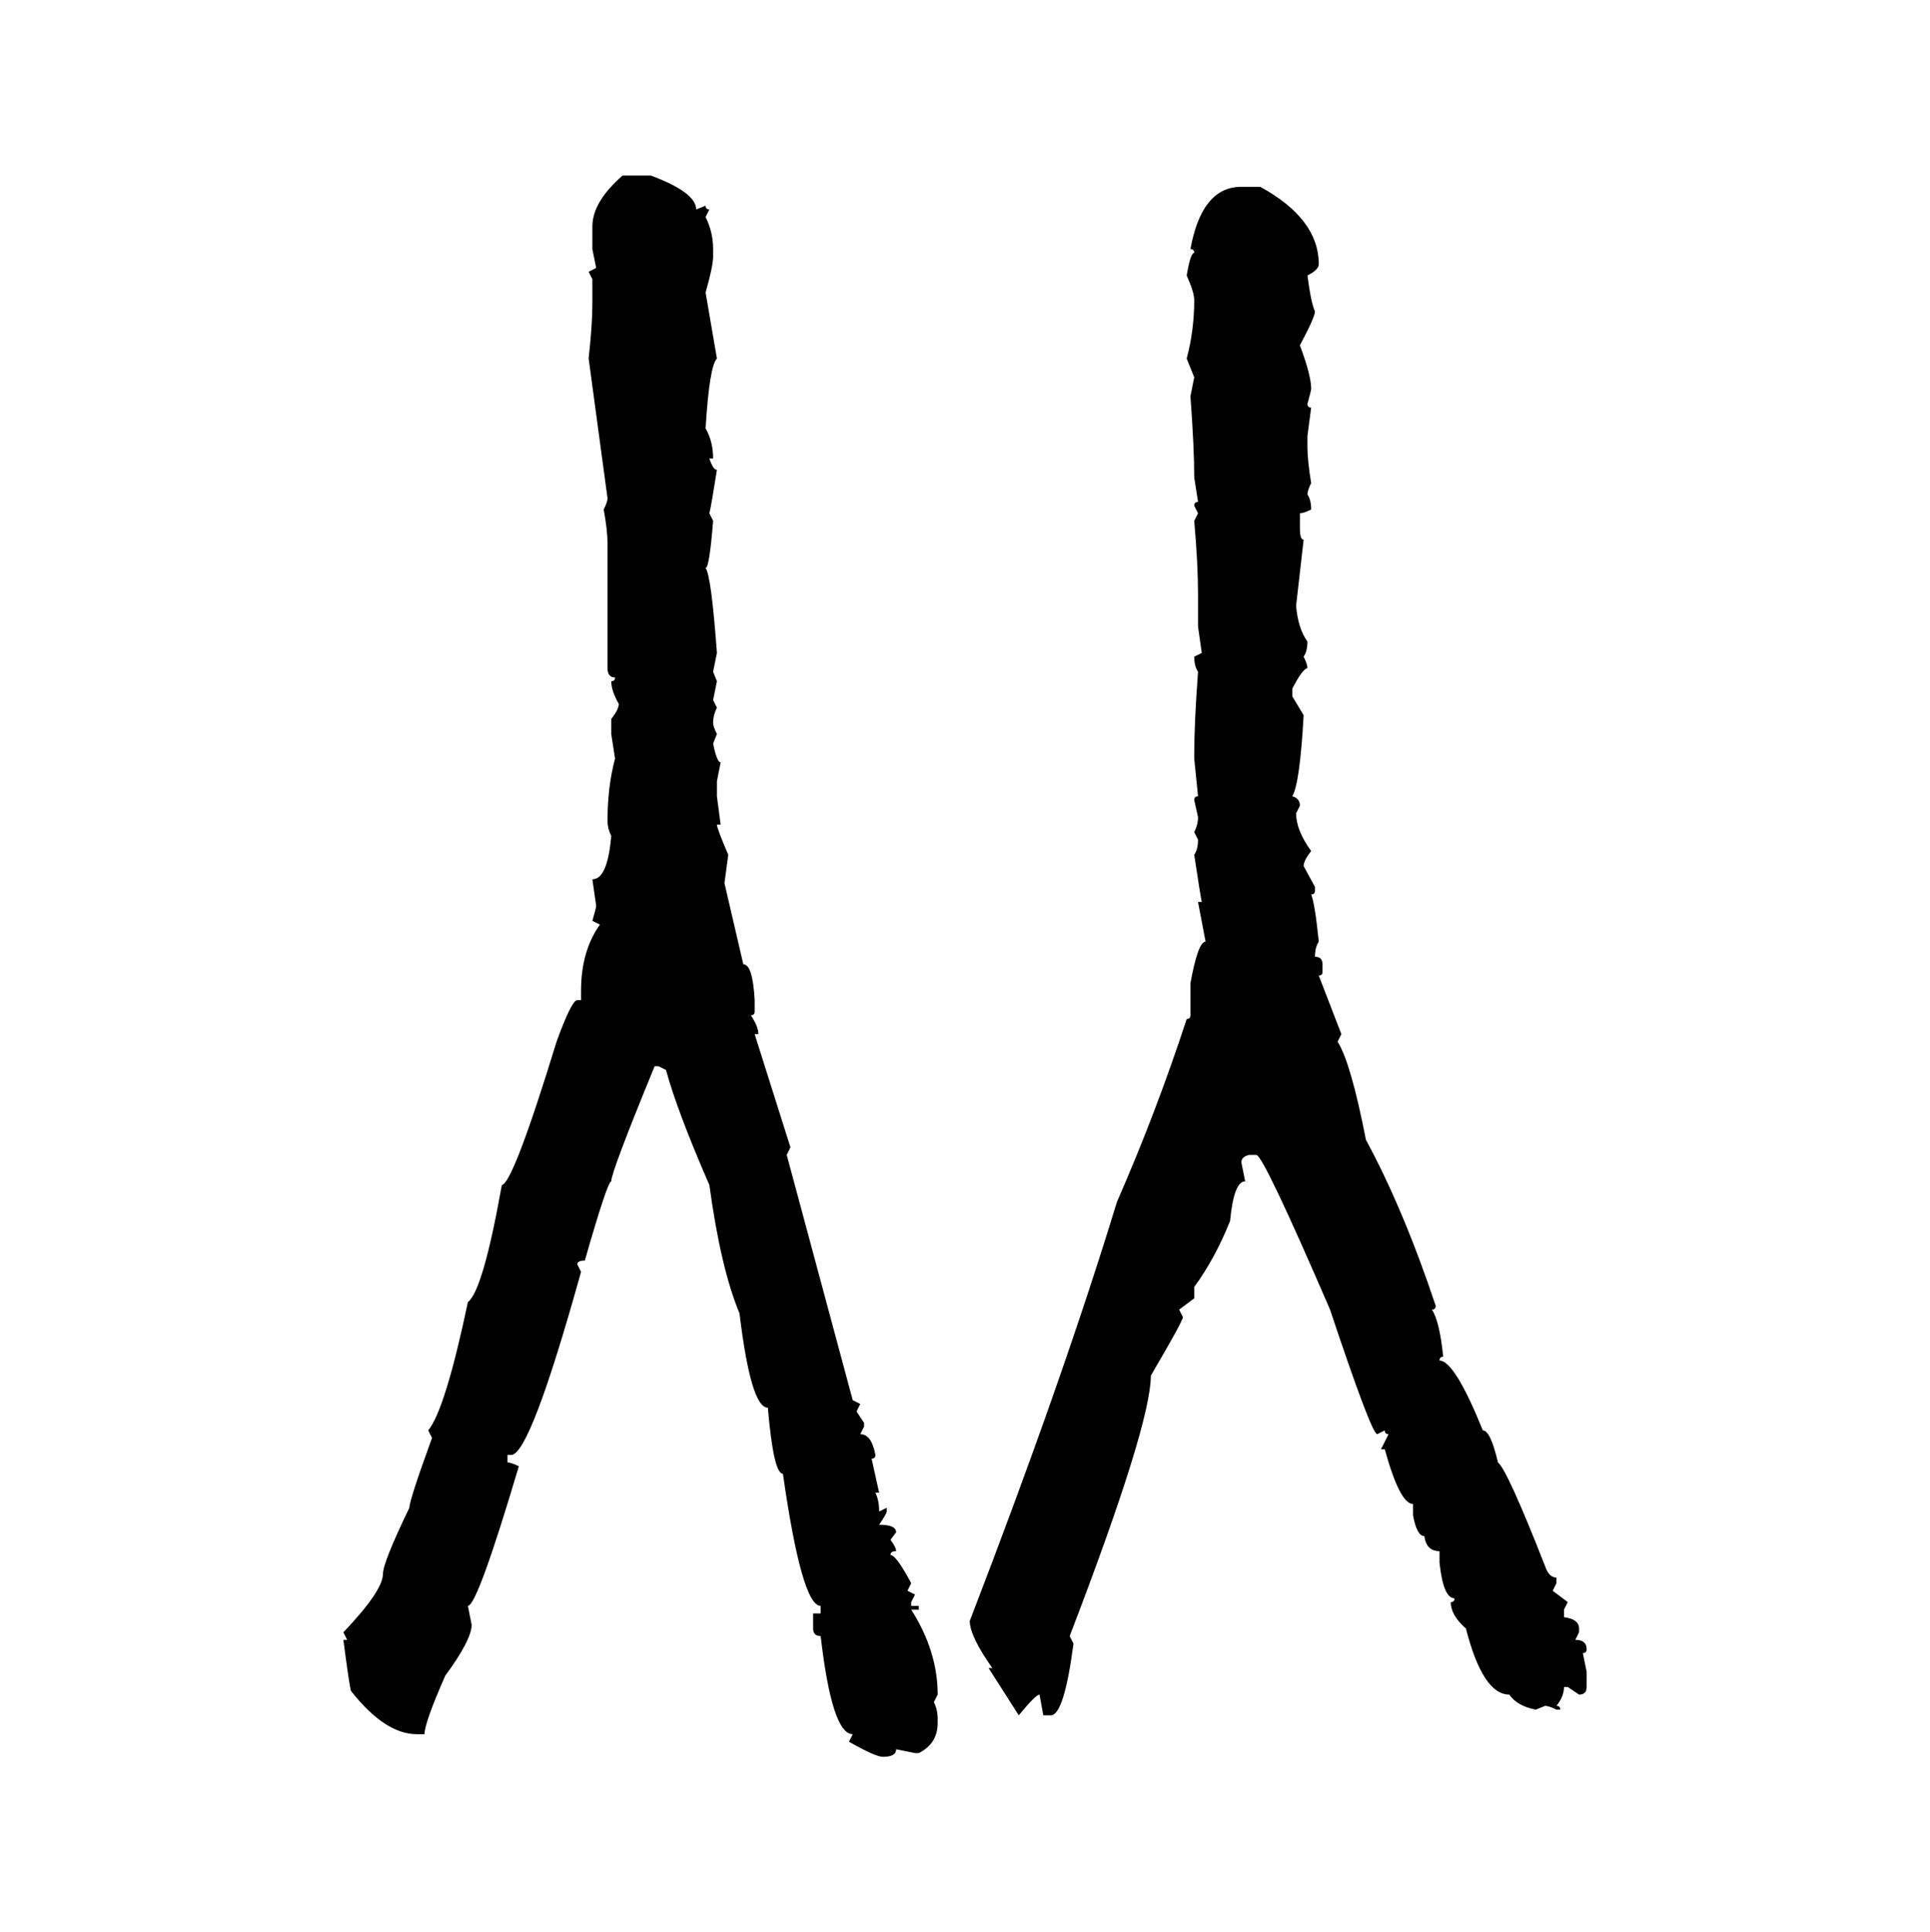 <svg xmlns="http://www.w3.org/2000/svg" xmlns:xlink="http://www.w3.org/1999/xlink" width="299.707" height="300"><path d="M96.68 27.25L96.68 27.25L101.07 27.25Q108.11 29.88 108.11 32.52L108.11 32.52L109.57 31.93Q109.57 32.52 110.16 32.52L110.16 32.52L109.57 33.69Q110.74 36.04 110.74 38.67L110.74 38.67L110.74 39.84Q110.74 41.31 109.57 45.41L109.57 45.41L111.33 55.66Q110.16 56.84 109.57 66.50L109.57 66.50Q110.74 68.55 110.74 71.19L110.74 71.19L110.16 71.19Q110.74 72.95 111.33 72.95L111.33 72.95Q110.45 78.52 110.16 79.69L110.16 79.69L110.74 80.86Q110.16 88.18 109.57 88.18L109.57 88.18Q110.45 89.36 111.33 101.37L111.33 101.37L110.74 104.30L111.33 105.76L110.74 108.69L111.33 109.86Q110.74 111.04 110.74 112.21L110.74 112.21Q110.74 112.79 111.33 113.96L111.33 113.96L110.74 115.43Q111.33 118.36 111.91 118.36L111.91 118.36L111.33 121.29L111.33 123.63L111.91 128.03L111.33 128.03Q111.33 128.61 113.09 132.71L113.09 132.71L112.50 137.11L115.43 149.71Q116.89 149.71 117.19 155.27L117.19 155.27L117.19 157.03Q117.19 157.62 116.60 157.62L116.60 157.62Q117.77 159.38 117.77 160.55L117.77 160.55L117.19 160.55L122.75 178.13L122.17 179.30L132.42 217.38L133.59 217.97L133.01 219.14L134.18 220.90L134.18 221.48L133.59 222.66Q135.35 222.66 135.94 225.88L135.94 225.88Q135.94 226.46 135.35 226.46L135.35 226.46L136.52 231.74L135.94 231.74Q136.52 232.91 136.52 234.67L136.52 234.67L137.70 234.08L137.70 234.67Q137.70 234.96 136.52 236.72L136.52 236.72Q139.16 236.72 139.16 237.89L139.16 237.89L138.28 239.06Q139.16 240.23 139.16 240.82L139.16 240.82Q138.28 240.82 138.28 241.41L138.28 241.41Q139.16 241.41 141.50 245.80L141.50 245.80L140.92 246.97L142.09 247.56L141.50 248.73L141.50 249.32L142.68 249.32L142.68 249.90L141.50 249.90Q145.61 256.35 145.61 263.09L145.61 263.09L145.02 264.26Q145.61 265.43 145.61 266.89L145.61 266.89L145.61 267.48Q145.61 270.70 142.68 272.17L142.68 272.17L142.09 272.17L139.16 271.58Q139.16 272.75 137.11 272.75L137.11 272.75Q135.94 272.75 131.84 270.41L131.84 270.41L132.42 269.24Q129.20 269.24 127.44 254.00L127.44 254.00Q126.27 254.00 126.27 252.83L126.27 252.83L126.27 250.49L127.44 250.49L127.44 249.32Q124.51 249.32 121.58 228.81L121.58 228.81Q120.12 228.81 119.24 218.55L119.24 218.55Q116.60 218.55 114.84 203.91L114.84 203.91Q111.91 196.88 110.16 183.98L110.16 183.98Q105.18 172.56 103.42 166.11L103.42 166.11L102.25 165.53L101.66 165.53Q94.92 181.93 94.92 183.40L94.92 183.40Q94.34 183.40 90.82 195.70L90.82 195.70Q89.65 195.70 89.65 196.29L89.65 196.29L90.23 197.46Q82.32 225.88 79.39 225.88L79.39 225.88L78.81 225.88L78.81 227.05Q79.39 227.05 80.57 227.64L80.57 227.64Q74.12 249.32 72.66 249.32L72.66 249.32L73.24 252.25Q73.24 254.59 69.14 260.16L69.14 260.16Q65.92 267.48 65.92 269.24L65.92 269.24L64.75 269.24Q59.77 269.24 54.49 262.50L54.49 262.50Q54.20 261.33 53.32 254.59L53.32 254.59L53.91 254.59L53.32 253.42Q59.47 246.97 59.47 244.34L59.47 244.34Q59.47 242.58 63.57 234.08L63.57 234.08Q63.57 232.91 67.09 223.24L67.09 223.24L66.50 222.07Q69.14 218.85 72.66 202.15L72.66 202.15Q75 200.39 77.93 183.98L77.93 183.98Q79.69 183.69 86.43 161.72L86.43 161.72Q88.77 155.27 89.65 155.27L89.65 155.27L90.23 155.27L90.23 153.81Q90.23 147.66 93.16 143.55L93.16 143.55L91.99 142.97Q92.58 140.92 92.58 140.63L92.58 140.63L91.99 136.52Q94.34 136.52 94.92 129.79L94.92 129.79Q94.34 128.61 94.34 127.44L94.34 127.44Q94.34 122.17 95.51 117.77L95.51 117.77L94.92 113.96L94.92 111.62Q96.09 110.16 96.09 109.28L96.09 109.28Q94.92 107.23 94.92 105.76L94.92 105.76Q95.51 105.76 95.51 105.18L95.51 105.18Q94.34 105.18 94.34 103.71L94.34 103.71L94.34 84.38Q94.34 82.32 93.75 79.10L93.75 79.10Q94.34 77.93 94.34 77.34L94.34 77.34L91.41 55.66Q91.99 50.39 91.99 47.17L91.99 47.17L91.99 43.36L91.41 42.19L92.58 41.60L91.99 38.67L91.99 35.16Q91.99 31.35 96.68 27.25ZM192.77 29.00L192.77 29.00L195.70 29.00Q204.79 33.98 204.79 41.02L204.79 41.02Q204.79 41.89 203.03 42.77L203.03 42.77Q203.61 47.17 204.20 48.34L204.20 48.34Q204.20 49.22 201.86 53.61L201.86 53.61Q203.61 58.30 203.61 60.35L203.61 60.35Q203.61 60.64 203.03 62.70L203.03 62.70Q203.03 63.28 203.61 63.28L203.61 63.28L203.03 67.68L203.03 69.43Q203.03 71.48 203.61 75L203.61 75Q203.03 76.17 203.03 76.76L203.03 76.76Q203.61 77.64 203.61 79.10L203.61 79.10Q202.44 79.69 201.86 79.69L201.86 79.69L201.86 82.03Q201.86 83.79 202.44 83.79L202.44 83.79L201.27 94.04Q201.56 97.56 203.03 99.61L203.03 99.61Q203.03 101.07 202.44 101.95L202.44 101.95Q203.03 103.13 203.03 103.71L203.03 103.71Q202.15 104.00 200.68 106.93L200.68 106.93L200.68 108.11L202.44 111.04Q201.86 121.58 200.68 123.63L200.68 123.63Q201.86 123.93 201.86 125.10L201.86 125.10L201.27 126.27Q201.27 128.91 203.61 132.13L203.61 132.13Q202.44 133.59 202.44 134.47L202.44 134.47L204.20 137.70L204.20 138.28Q204.20 138.87 203.61 138.87L203.61 138.87Q204.20 140.33 204.79 146.19L204.79 146.19Q204.20 147.07 204.20 148.54L204.20 148.54Q205.37 148.54 205.37 149.71L205.37 149.71L205.37 150.88Q205.37 151.46 204.79 151.46L204.79 151.46L208.30 160.55L207.71 161.72Q209.77 164.94 212.11 176.95L212.11 176.95Q217.97 187.79 222.95 202.73L222.95 202.73Q222.95 203.32 222.36 203.32L222.36 203.32Q223.54 205.08 224.12 210.64L224.12 210.64Q223.54 210.64 223.54 211.23L223.54 211.23Q225.88 211.23 230.27 222.07L230.27 222.07Q231.45 222.07 232.62 227.05L232.62 227.05Q234.08 228.22 239.94 243.16L239.94 243.16Q240.53 244.92 241.70 244.92L241.70 244.92L241.70 245.80L241.11 246.97L243.46 248.73L242.87 249.90L242.87 251.07Q245.21 251.37 245.21 252.83L245.21 252.83L245.21 253.42L244.63 254.59Q246.39 254.59 246.39 256.05L246.39 256.05Q246.39 256.64 245.80 256.64L245.80 256.64L246.39 259.57L246.39 261.91Q246.39 263.09 245.21 263.09L245.21 263.09L243.46 261.91L242.87 261.91Q242.87 263.38 241.70 264.84L241.70 264.84Q242.29 264.84 242.29 265.43L242.29 265.43L241.70 265.43Q240.53 264.84 239.94 264.84L239.94 264.84L238.48 265.43Q235.55 264.84 234.38 263.09L234.38 263.09Q230.27 263.09 227.64 252.83L227.64 252.83Q225.29 250.78 225.29 248.73L225.29 248.73Q225.88 248.73 225.88 248.14L225.88 248.14Q224.12 248.14 223.54 242.58L223.54 242.58L223.54 240.82Q221.48 240.82 221.19 238.48L221.19 238.48Q220.02 238.48 219.43 235.25L219.43 235.25L219.43 233.50Q217.38 233.50 215.04 225L215.04 225L214.45 225L215.63 222.66Q215.04 222.66 215.04 222.07L215.04 222.07L213.87 222.66Q212.99 222.66 206.54 203.32L206.54 203.32Q196.29 179.59 195.12 179.30L195.12 179.30L193.95 179.30Q192.77 179.59 192.77 180.47L192.77 180.47L193.36 183.40Q191.60 183.40 191.02 189.55L191.02 189.55Q188.67 195.41 185.45 199.80L185.45 199.80L185.45 201.56L183.11 203.32L183.69 204.49Q183.69 205.08 178.71 213.57L178.71 213.57Q178.71 221.19 166.11 254.00L166.11 254.00L166.70 255.18Q165.23 266.31 163.18 266.31L163.18 266.31L162.01 266.31L161.43 263.09Q160.84 263.09 158.20 266.31L158.20 266.31L153.52 258.98L154.10 258.98Q150.59 254.00 150.59 251.66L150.59 251.66Q164.94 214.45 173.44 186.62L173.44 186.62Q179.59 172.56 184.28 158.20L184.28 158.20Q184.86 158.20 184.86 157.62L184.86 157.62L184.86 152.64Q186.04 146.19 187.21 146.19L187.21 146.19L186.04 140.04L186.62 140.04Q186.33 138.57 185.45 132.71L185.45 132.71Q186.04 131.84 186.04 130.37L186.04 130.37L185.45 129.20Q186.04 128.03 186.04 126.86L186.04 126.86L185.45 124.22Q185.45 123.63 186.04 123.63L186.04 123.63L185.45 117.77L185.45 117.19Q185.45 112.21 186.04 104.30L186.04 104.30Q185.45 103.42 185.45 101.95L185.45 101.95L186.62 101.37L186.04 97.27L186.04 92.29Q186.04 87.60 185.45 80.86L185.45 80.86L186.04 79.69L185.45 78.52Q185.45 77.93 186.04 77.93L186.04 77.93L185.45 74.12Q185.45 69.43 184.86 61.52L184.86 61.52L185.45 58.59L184.28 55.66Q185.45 51.27 185.45 46.58L185.45 46.58Q185.45 45.41 184.28 42.77L184.28 42.77Q184.86 39.26 185.45 39.26L185.45 39.26Q185.45 38.67 184.86 38.67L184.86 38.67Q186.62 29.00 192.77 29.00Z"/></svg>